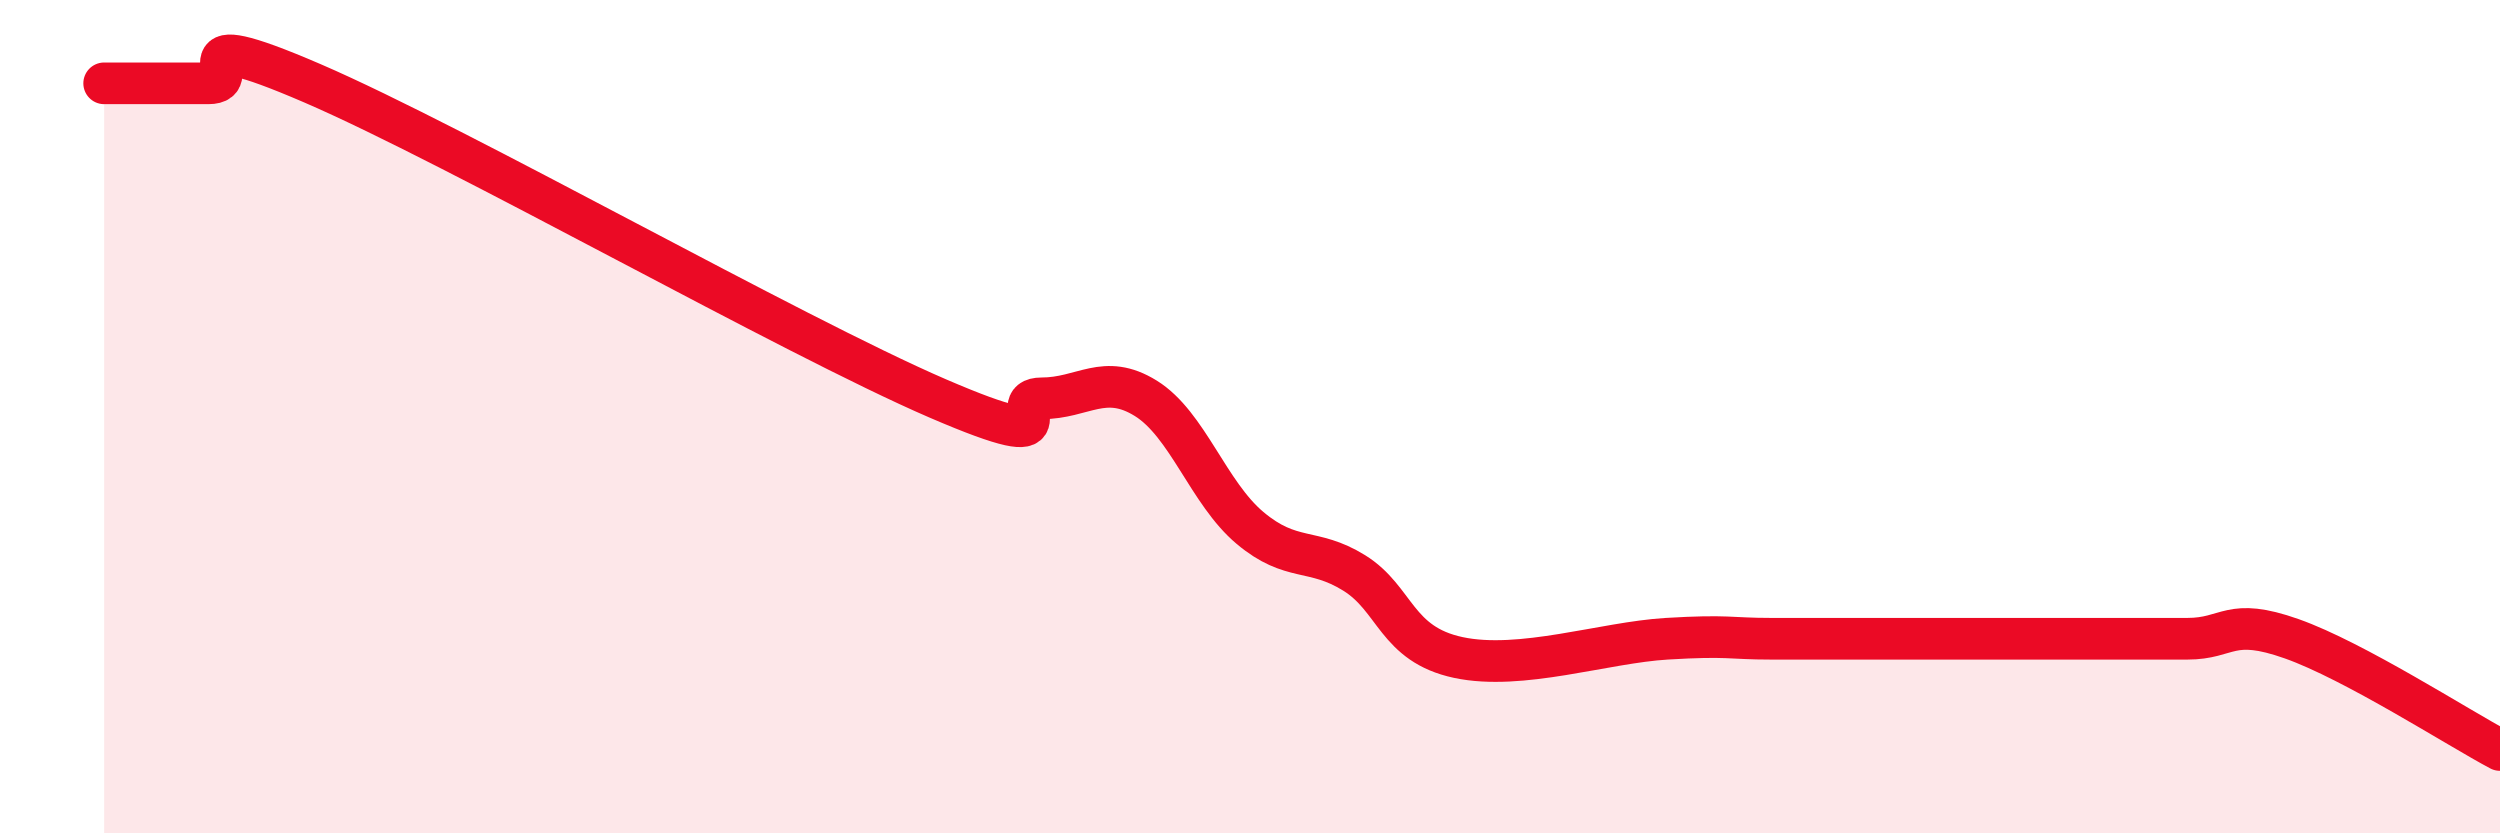 
    <svg width="60" height="20" viewBox="0 0 60 20" xmlns="http://www.w3.org/2000/svg">
      <path
        d="M 2.5,2 C 3,2 4,2 5,2 C 6,2 4,0.49 7.5,2 C 11,3.51 19,8.05 22.5,9.56 C 26,11.07 24,9.56 25,9.56 C 26,9.56 26.5,8.94 27.5,9.56 C 28.5,10.18 29,11.83 30,12.67 C 31,13.51 31.5,13.13 32.5,13.75 C 33.5,14.37 33.5,15.46 35,15.78 C 36.5,16.1 38.5,15.42 40,15.33 C 41.5,15.24 41.5,15.33 42.5,15.33 C 43.5,15.33 44,15.33 45,15.33 C 46,15.33 46.5,15.33 47.5,15.33 C 48.5,15.33 49,15.33 50,15.33 C 51,15.33 51.5,15.33 52.5,15.33 C 53.5,15.33 53.5,14.8 55,15.33 C 56.5,15.86 59,17.47 60,18L60 20L2.5 20Z"
        fill="#EB0A25"
        opacity="0.1"
        stroke-linecap="round"
        stroke-linejoin="round"
      />
      <path
        d="M 2.5,2 C 3,2 4,2 5,2 C 6,2 4,0.49 7.5,2 C 11,3.51 19,8.05 22.5,9.56 C 26,11.07 24,9.56 25,9.56 C 26,9.56 26.5,8.94 27.5,9.56 C 28.5,10.18 29,11.83 30,12.67 C 31,13.51 31.5,13.13 32.5,13.75 C 33.5,14.37 33.5,15.46 35,15.78 C 36.5,16.1 38.5,15.42 40,15.33 C 41.5,15.24 41.5,15.33 42.5,15.33 C 43.5,15.33 44,15.33 45,15.33 C 46,15.33 46.5,15.33 47.5,15.33 C 48.5,15.33 49,15.33 50,15.33 C 51,15.33 51.5,15.33 52.5,15.33 C 53.5,15.33 53.5,14.8 55,15.33 C 56.5,15.86 59,17.47 60,18"
        stroke="#EB0A25"
        stroke-width="1"
        fill="none"
        stroke-linecap="round"
        stroke-linejoin="round"
      />
    </svg>
  
